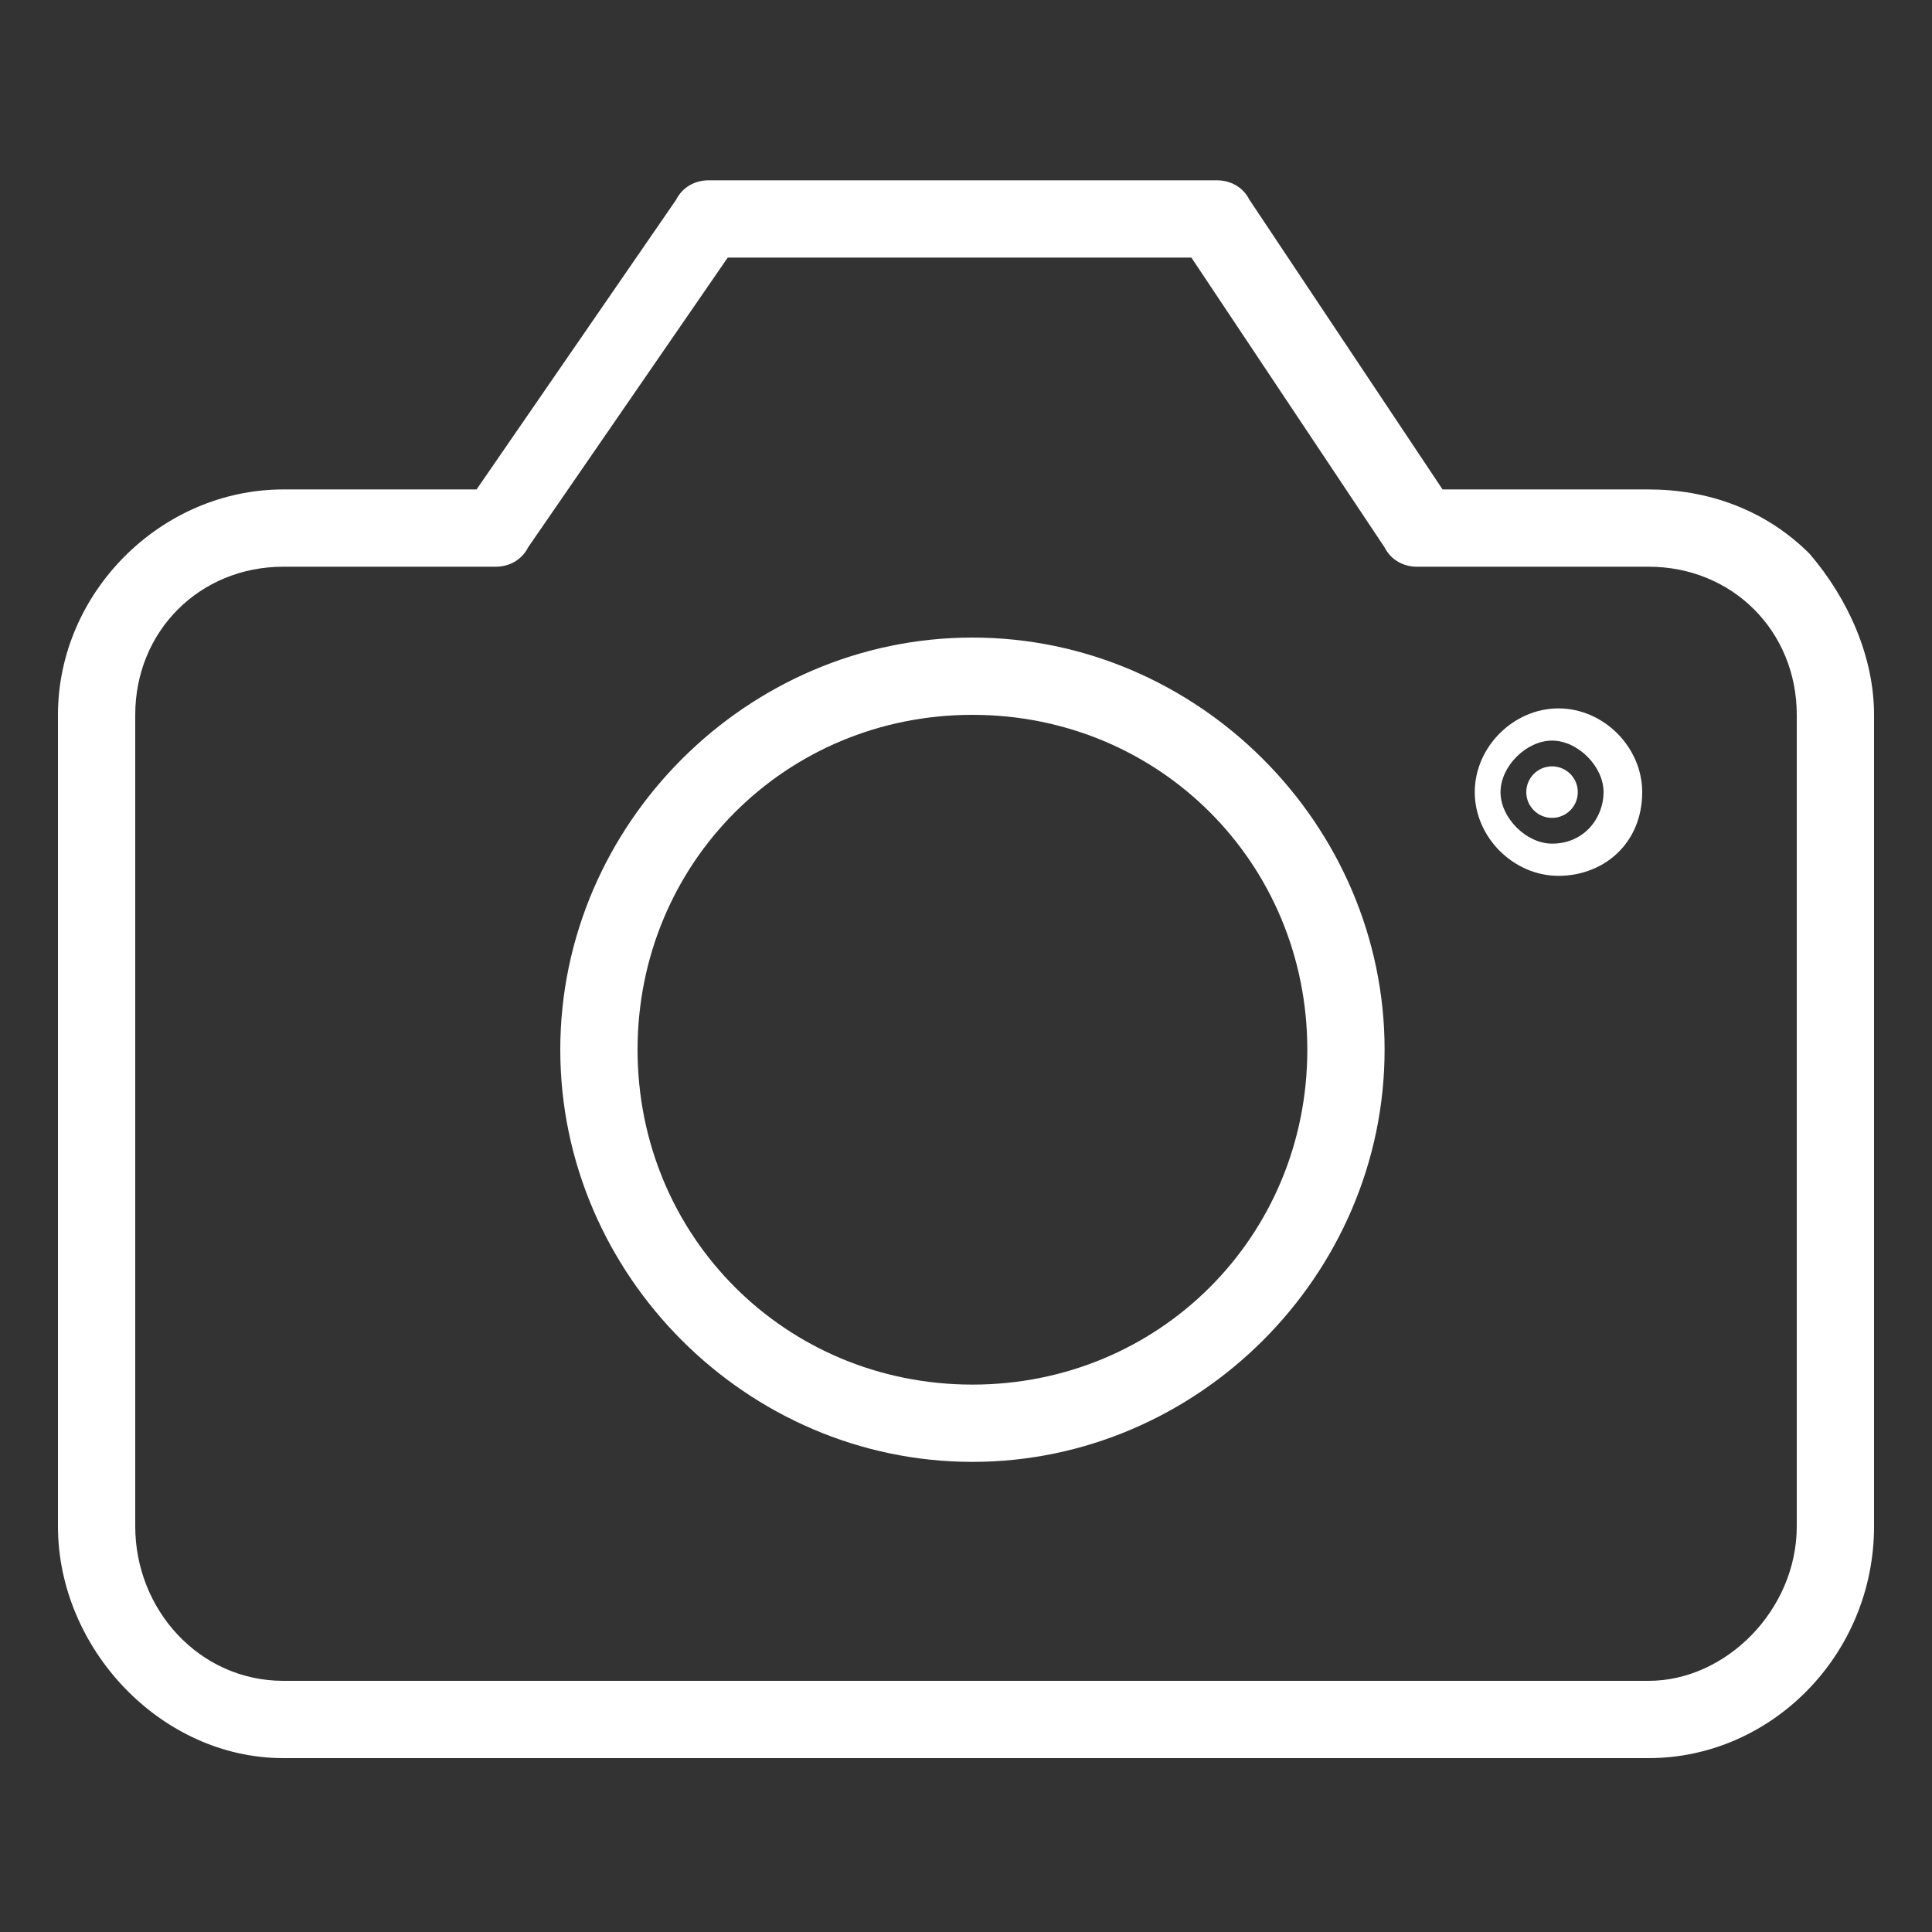 <?xml version="1.0" encoding="utf-8"?>
<!-- Generator: Adobe Illustrator 25.0.1, SVG Export Plug-In . SVG Version: 6.00 Build 0)  -->
<svg version="1.1" id="Calque_1" xmlns="http://www.w3.org/2000/svg" xmlns:xlink="http://www.w3.org/1999/xlink" x="0px" y="0px"
	 viewBox="0 0 30 30" style="enable-background:new 0 0 30 30;" xml:space="preserve">
<rect x="0" y="0" width="30" height="30" fill="#333333" stroke="none"/>
<style type="text/css">
	.st0{fill:#FFFFFF;}
</style>
<g id="Calque_2_2_">
	<g>
		<ellipse class="st0" cx="24.1" cy="12.3" rx="0.4" ry="0.4"/>
		<path class="st0" d="M15.1,22.7c3.5,0,6.4-2.9,6.4-6.4s-2.9-6.4-6.4-6.4s-6.4,2.9-6.4,6.4S11.6,22.7,15.1,22.7z M15.1,11.1
			c2.9,0,5.2,2.3,5.2,5.2s-2.3,5.2-5.2,5.2s-5.2-2.3-5.2-5.2S12.2,11.1,15.1,11.1z"/>
		<path class="st0" d="M4.4,7.6c-1.9,0-3.5,1.6-3.5,3.5v12.6c0,1.9,1.6,3.6,3.5,3.6h21.2c1.9,0,3.5-1.6,3.5-3.6V11.1
			c0-0.9-0.4-1.8-1-2.5c-0.7-0.7-1.6-1-2.5-1l0,0l-3.2,0l-3-4.5c-0.1-0.2-0.3-0.3-0.5-0.3H11c-0.2,0-0.4,0.1-0.5,0.3L7.4,7.6
			L4.4,7.6z M8.2,8.5L11.3,4h7.2l3,4.5c0.1,0.2,0.3,0.3,0.5,0.3l3.6,0c1.3,0,2.3,1,2.3,2.3v12.2h0v0.4c0,1.3-1.1,2.4-2.3,2.4H4.4
			c-1.3,0-2.3-1.1-2.3-2.4V11.1c0-1.3,1-2.3,2.3-2.3h3.3C7.9,8.8,8.1,8.7,8.2,8.5z"/>
		<path class="st0" d="M25.5,12.3c0-0.7-0.6-1.3-1.3-1.3s-1.3,0.6-1.3,1.3s0.6,1.3,1.3,1.3S25.5,13.1,25.5,12.3z M23.3,12.3
			c0-0.4,0.4-0.8,0.8-0.8c0.4,0,0.8,0.4,0.8,0.8c0,0.4-0.3,0.8-0.8,0.8C23.7,13.1,23.3,12.7,23.3,12.3z"/>
	</g>
</g>
</svg>
